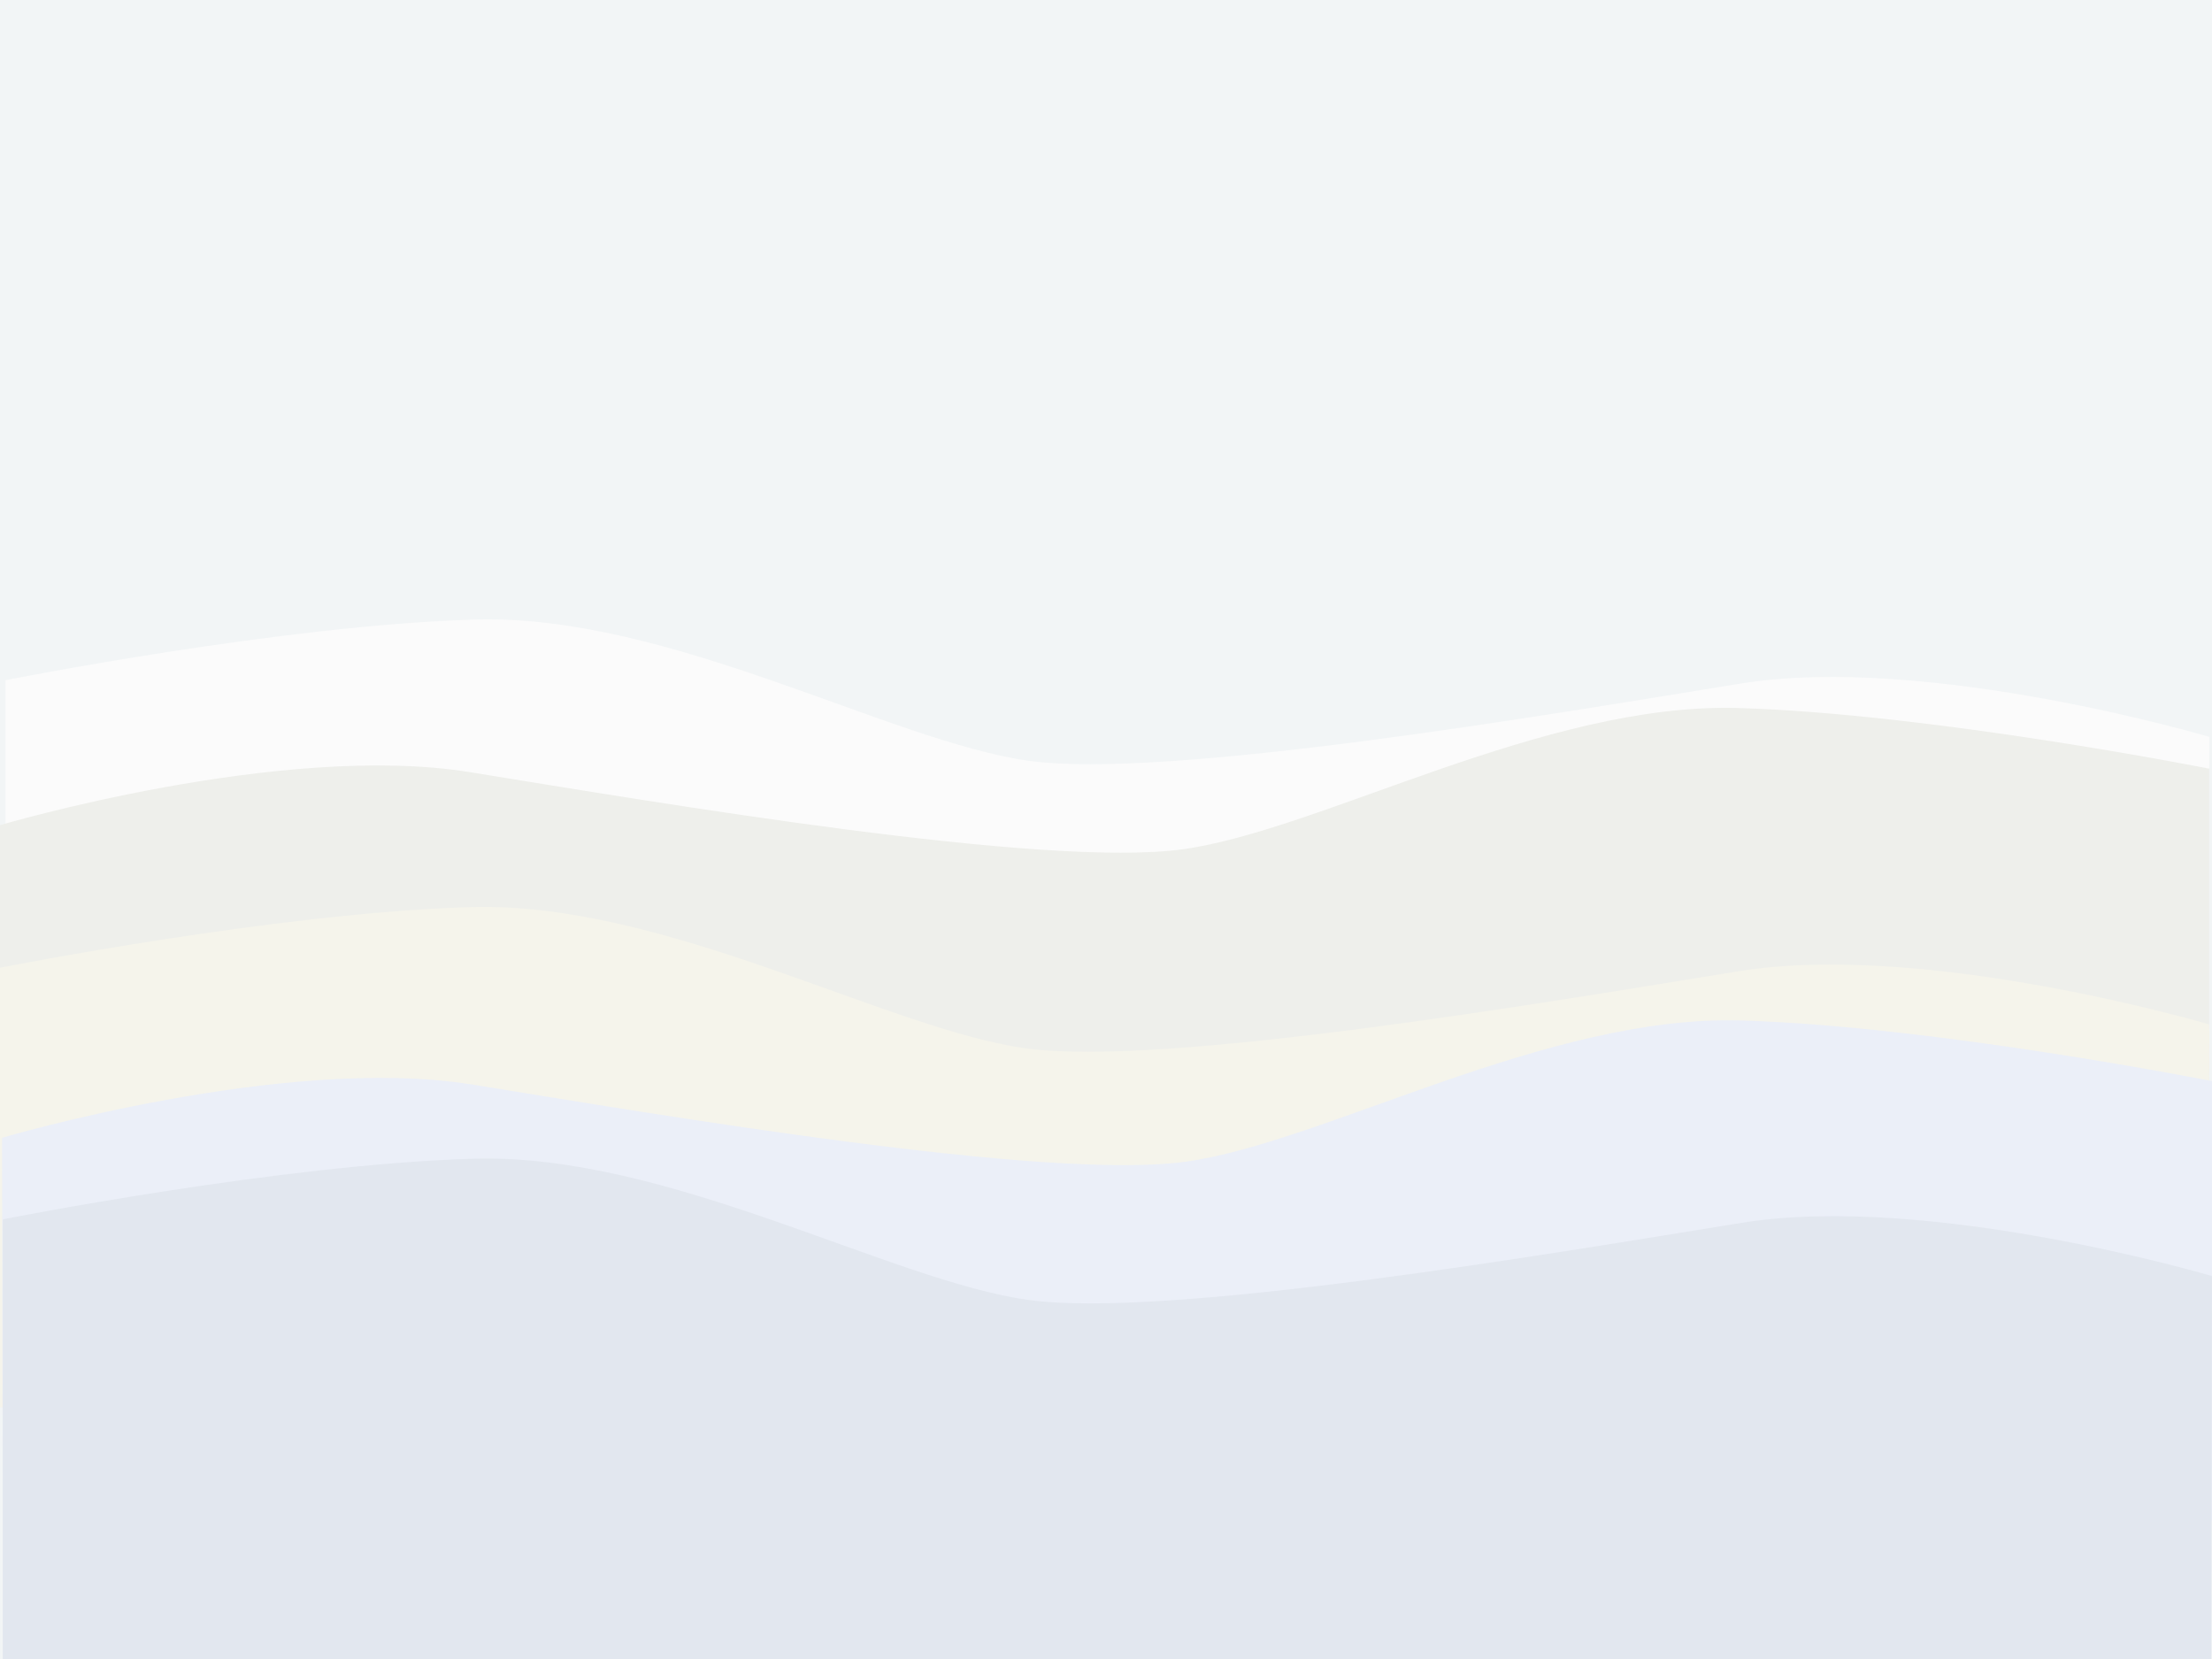 <?xml version="1.0" encoding="utf-8"?>
<!-- Generator: Adobe Illustrator 15.1.0, SVG Export Plug-In  -->
<!DOCTYPE svg PUBLIC "-//W3C//DTD SVG 1.1//EN" "http://www.w3.org/Graphics/SVG/1.1/DTD/svg11.dtd">
<svg version="1.1"
	 xmlns="http://www.w3.org/2000/svg" xmlns:xlink="http://www.w3.org/1999/xlink" xmlns:a="http://ns.adobe.com/AdobeSVGViewerExtensions/3.0/"
	 x="0px" y="0px" width="800px" height="600px" viewBox="1 4 800 600" overflow="visible" enable-background="new 1 4 800 600"
	 xml:space="preserve">
<defs>
</defs>
<rect fill="#F2F5F6" width="803" height="604"/>
<path fill="#FBFBFB" d="M800,270.5c0,0-101.87-30.25-169.699-19.25c-67.83,11-207.541,34.875-257.417,27.875
	c-49.875-7-130.08-53.062-199.905-51.062C103.155,230.062,3,250,3,250v159h796.751L800,270.5z"/>
<path fill="#EEEFEB" d="M0.75,302.5c0,0,102.125-30.25,170.125-19.25s208.062,34.875,258.062,27.875s130.531-53.062,200.531-51.062
	S800,282,800,282v159H1L0.75,302.5z"/>
<path fill="#F5F4EB" d="M800,374.5c0,0-102.125-30.25-170.125-19.25s-208.062,34.875-258.062,27.875s-130.406-53.062-200.406-51.062
	S1,354,1,354v159h798.75L800,374.5z"/>
<path fill="#EBEFF8" d="M1.75,415.5c0,0,102.125-30.25,170.125-19.25s208.062,34.875,258.062,27.875s130.531-53.062,200.531-51.062
	S801,395,801,395v159H2L1.75,415.5z"/>
<path fill="#E2E7EF" d="M801,465.5c0,0-102.125-30.25-170.125-19.25s-208.062,34.875-258.062,27.875s-130.406-53.062-200.406-51.062
	S2,445,2,445v159h798.75L801,465.5z"/>
</svg>
